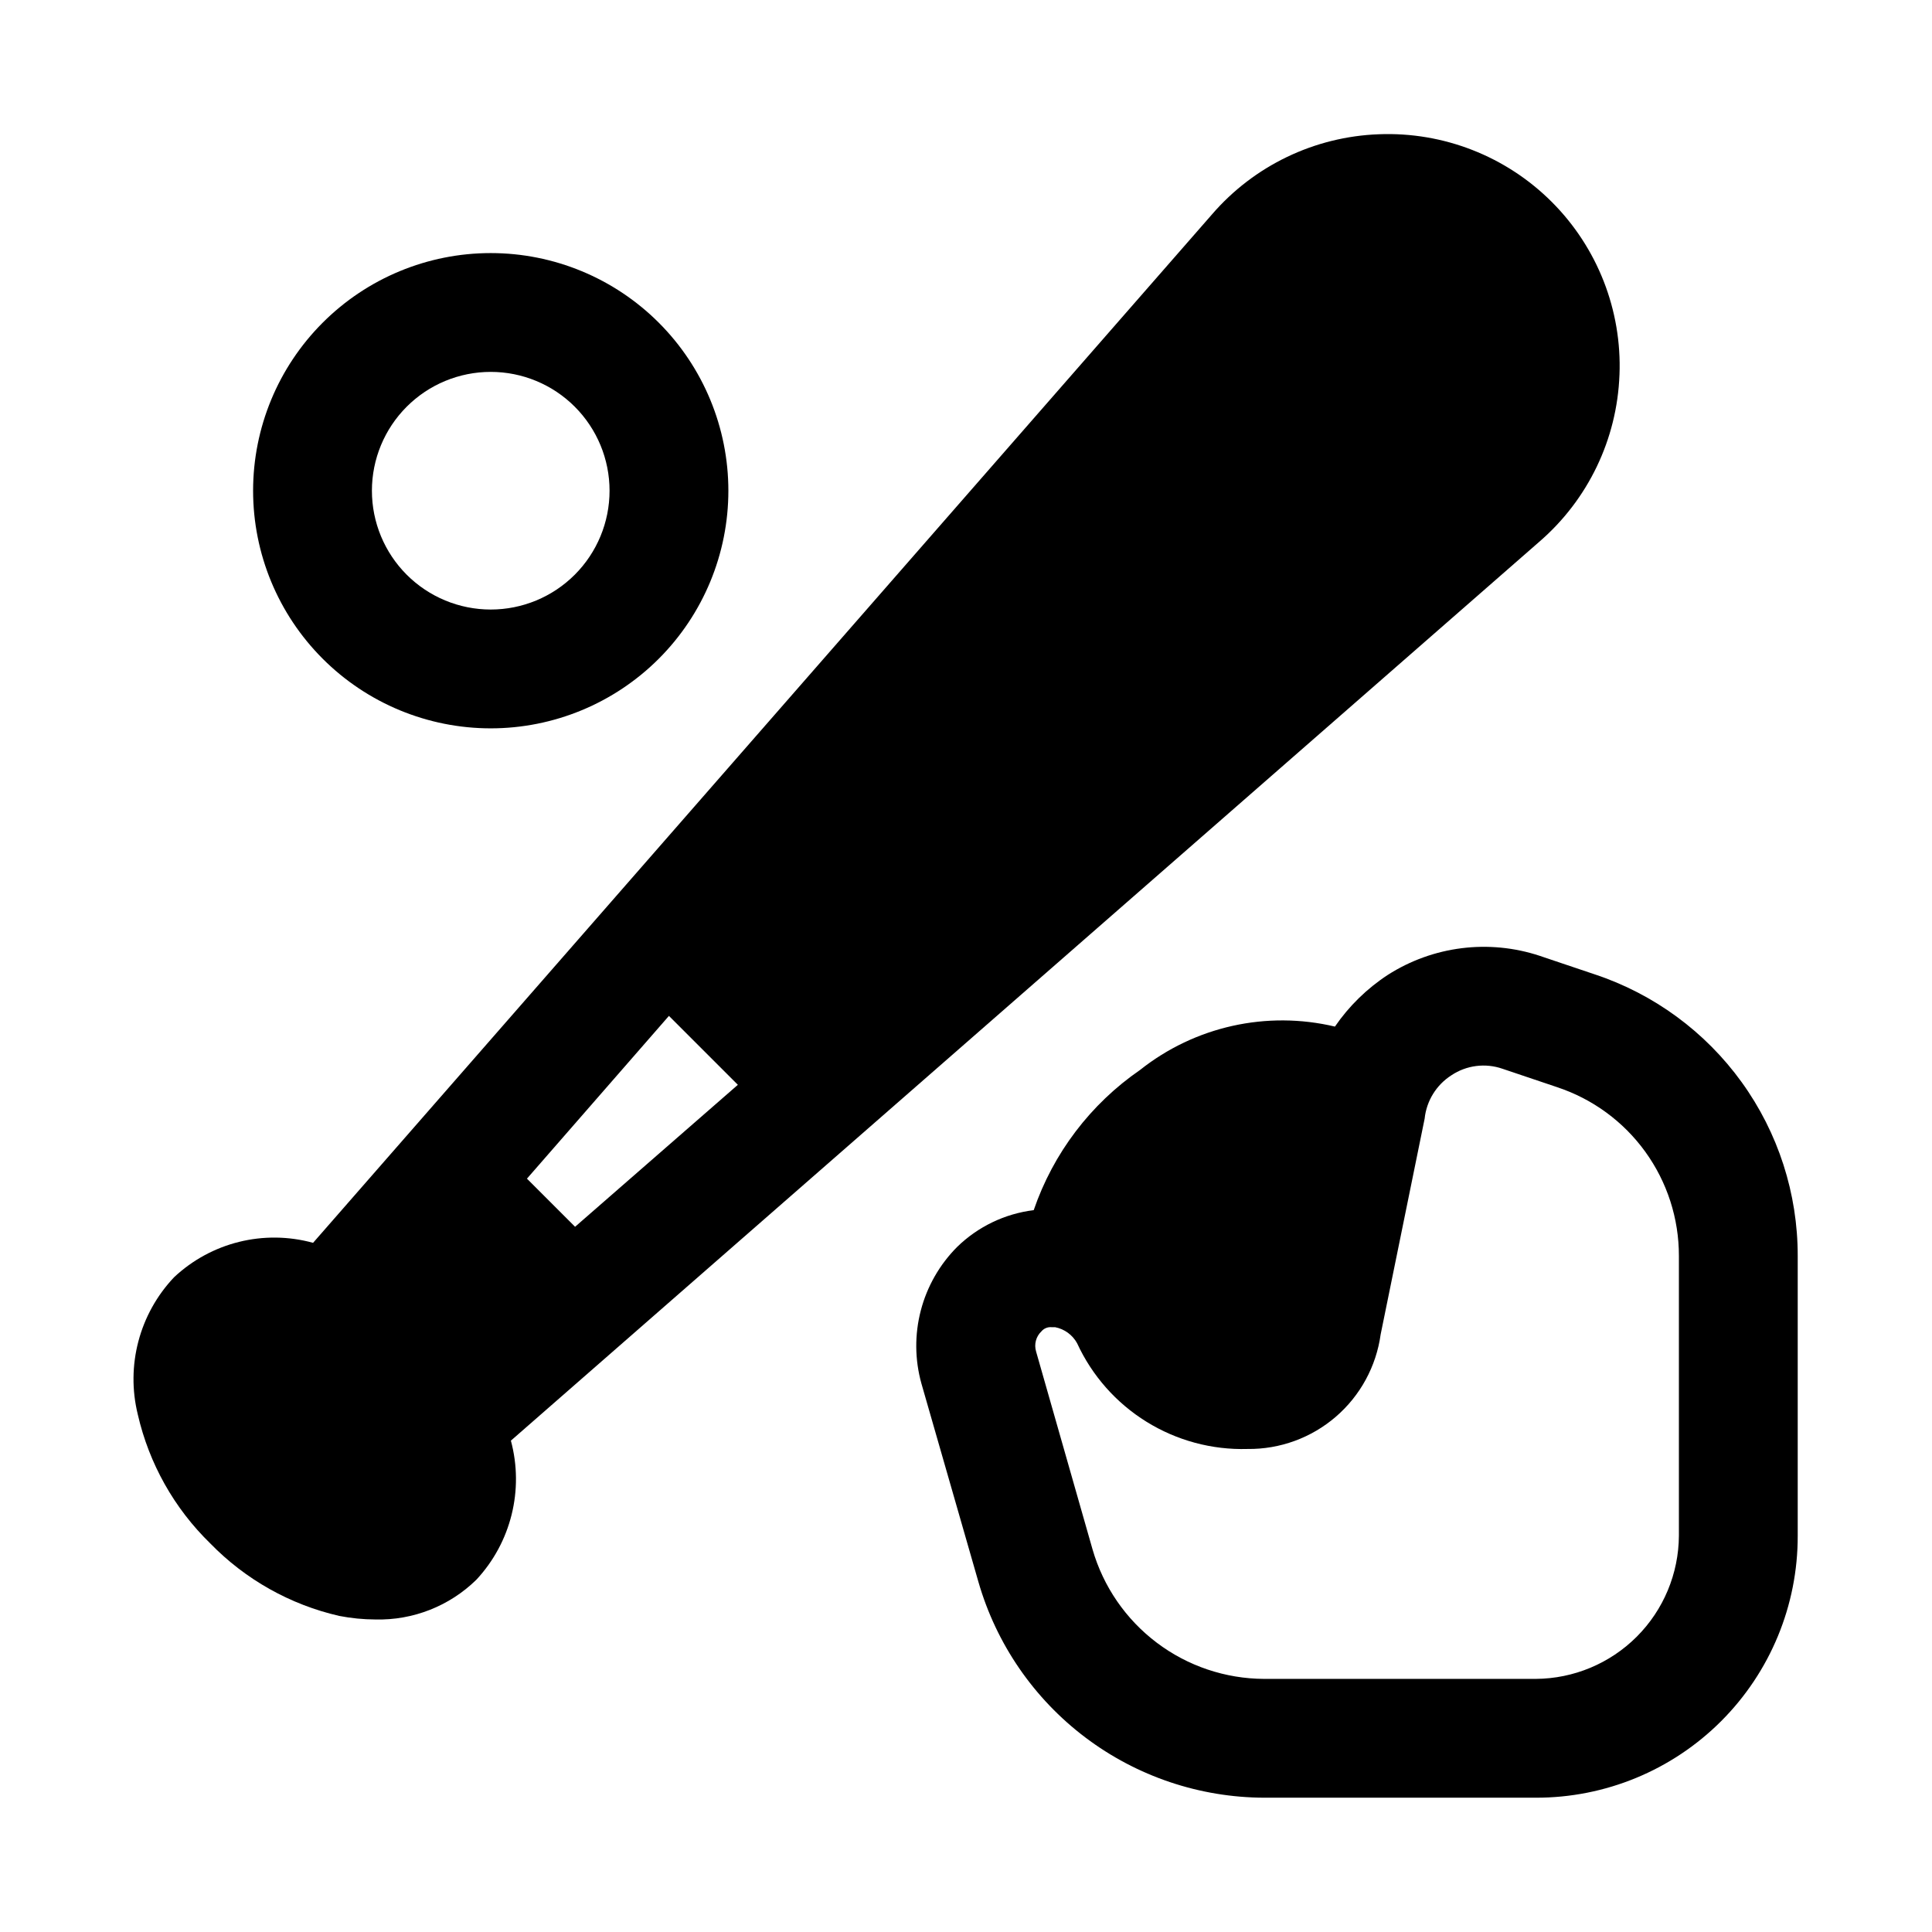 <?xml version="1.0" encoding="UTF-8"?>
<!-- Uploaded to: SVG Repo, www.svgrepo.com, Generator: SVG Repo Mixer Tools -->
<svg fill="#000000" width="800px" height="800px" version="1.1" viewBox="144 144 512 512" xmlns="http://www.w3.org/2000/svg">
 <g>
  <path d="m573.18 243.34c0.672-17.105-5.832-33.719-17.938-45.824-12.105-12.109-28.719-18.609-45.828-17.938-17.059 0.625-33.09 8.328-44.238 21.254l-238.21 272.53c-13.035-3.586-26.992-0.125-36.844 9.129-9.18 9.699-12.801 23.402-9.602 36.371 2.981 13 9.648 24.863 19.207 34.164 9.301 9.559 21.164 16.227 34.164 19.207 3.164 0.617 6.379 0.934 9.605 0.945 9.98 0.246 19.633-3.559 26.762-10.551 9.191-9.887 12.641-23.805 9.133-36.84l272.53-238.21c12.926-11.152 20.625-27.18 21.254-44.242zm-276.78 225.77-12.754-12.754 37.629-43.137 18.266 18.266z"/>
  <path d="m274.05 337.02c16.703 0 32.719-6.637 44.531-18.445 11.809-11.812 18.445-27.828 18.445-44.531s-6.637-32.723-18.445-44.531c-11.812-11.812-27.828-18.445-44.531-18.445s-32.723 6.633-44.531 18.445c-11.812 11.809-18.445 27.828-18.445 44.531s6.633 32.719 18.445 44.531c11.809 11.809 27.828 18.445 44.531 18.445zm0-94.465c8.352 0 16.359 3.316 22.266 9.223 5.902 5.906 9.223 13.914 9.223 22.266s-3.32 16.359-9.223 22.266c-5.906 5.902-13.914 9.223-22.266 9.223s-16.359-3.32-22.266-9.223c-5.906-5.906-9.223-13.914-9.223-22.266s3.316-16.359 9.223-22.266 13.914-9.223 22.266-9.223z"/>
  <path d="m566.57 402.2-14.484-4.879v-0.004c-13.508-4.477-28.316-2.625-40.305 5.039-5.519 3.609-10.281 8.262-14.012 13.699-18.066-4.285-37.098-0.051-51.641 11.492-13.133 9.047-23.012 22.07-28.184 37.156-7.656 0.941-14.789 4.371-20.309 9.762-4.637 4.66-7.957 10.469-9.613 16.828-1.66 6.363-1.602 13.051 0.168 19.383l15.113 52.586c4.742 16.434 14.688 30.891 28.34 41.195 13.656 10.305 30.281 15.902 47.391 15.953h71.949c18.426 0.043 36.109-7.258 49.141-20.289s20.332-30.715 20.289-49.141v-74.156c0.02-16.52-5.176-32.629-14.844-46.027-9.668-13.398-23.312-23.406-39-28.598zm22.355 148.78c-0.055 10.043-4.074 19.664-11.176 26.766s-16.723 11.121-26.766 11.176h-71.949c-10.277-0.031-20.266-3.391-28.469-9.582-8.203-6.188-14.18-14.867-17.031-24.738l-14.957-52.426v-0.004c-0.582-1.906-0.035-3.981 1.414-5.352 0.66-0.781 1.66-1.191 2.68-1.102h0.941c2.477 0.48 4.613 2.039 5.828 4.25 3.953 8.586 10.344 15.824 18.379 20.805 8.035 4.984 17.355 7.496 26.805 7.219 8.57 0.098 16.879-2.938 23.371-8.531 6.496-5.594 10.723-13.363 11.895-21.852l11.652-57.152c0.492-4.711 3.098-8.938 7.086-11.492 3.992-2.668 9.004-3.309 13.539-1.734l14.484 4.879v0.004c9.398 3.106 17.582 9.102 23.375 17.129 5.797 8.031 8.91 17.684 8.898 27.582z"/>
 </g>
</svg>